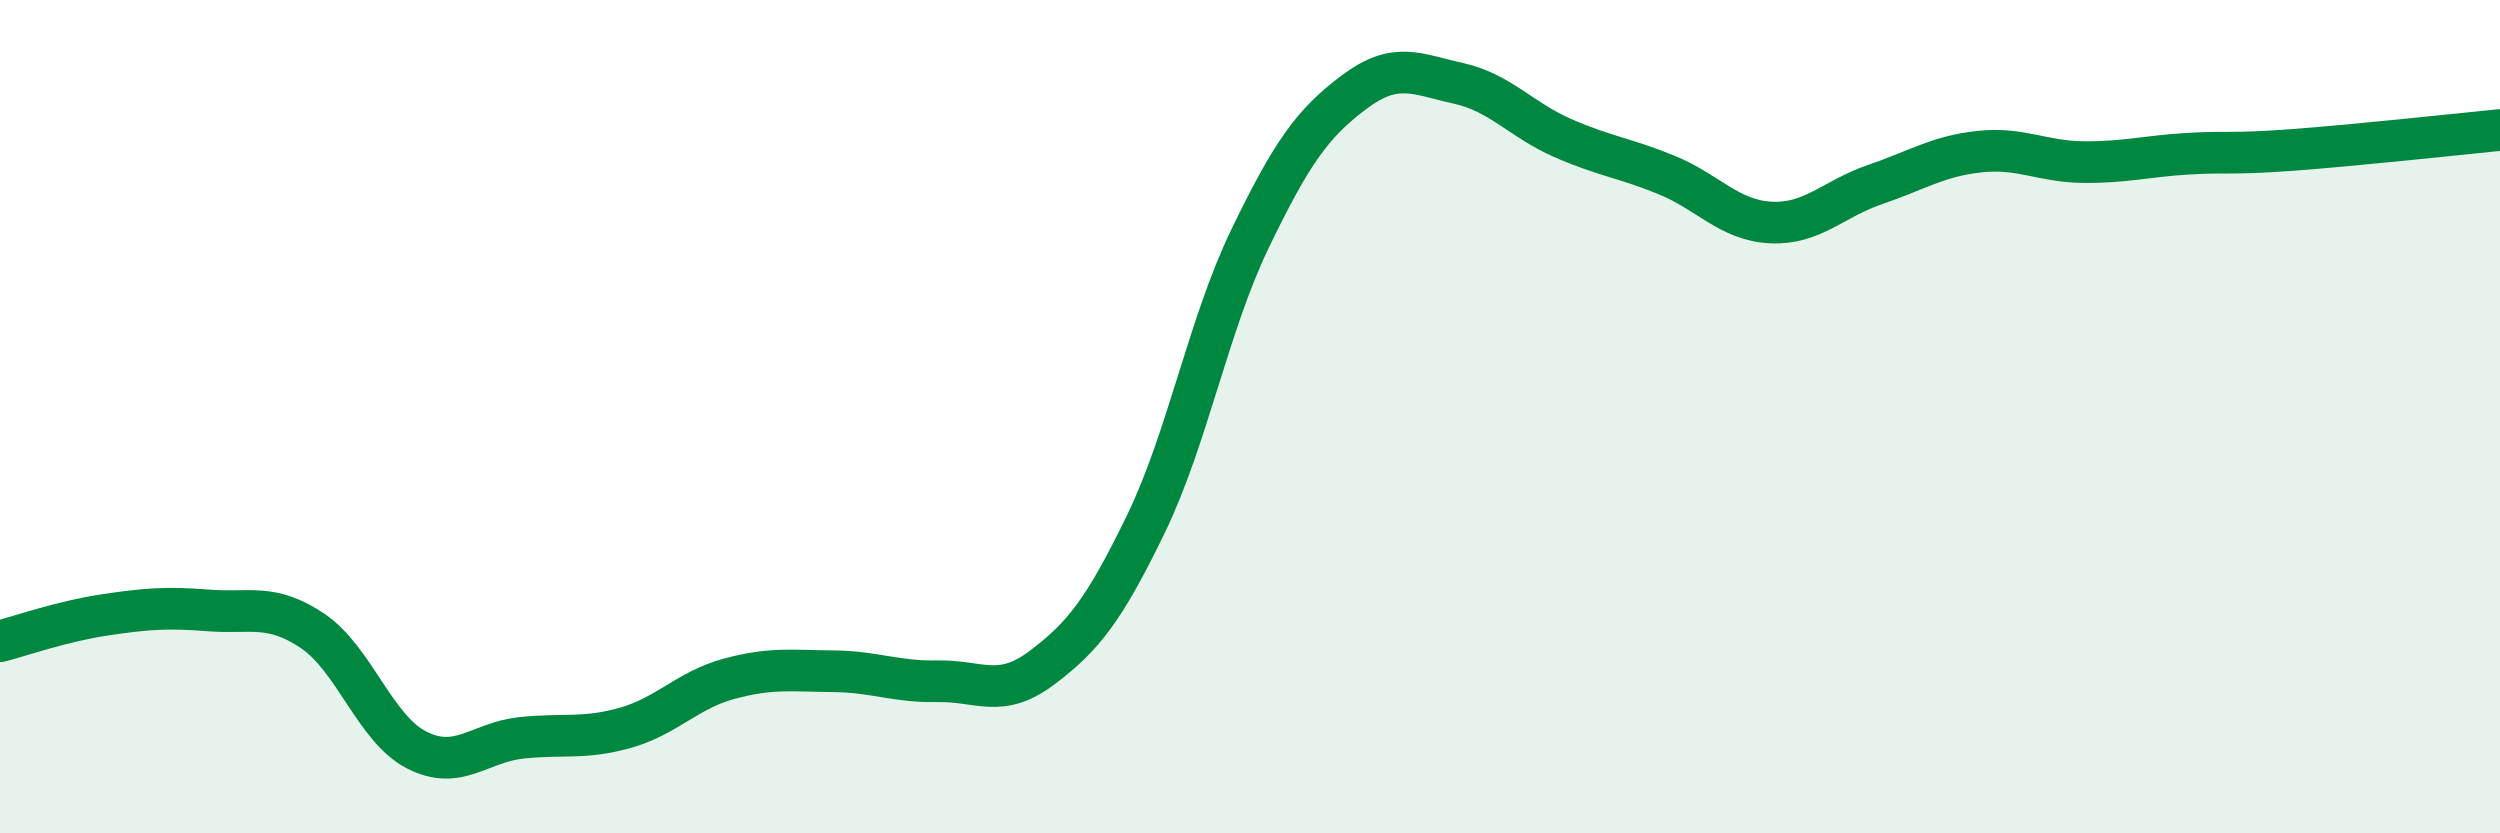 
    <svg width="60" height="20" viewBox="0 0 60 20" xmlns="http://www.w3.org/2000/svg">
      <path
        d="M 0,15.39 C 0.5,15.26 1.5,14.91 2.5,14.76 C 3.5,14.61 4,14.57 5,14.65 C 6,14.73 6.5,14.47 7.5,15.14 C 8.5,15.81 9,17.49 10,18 C 11,18.51 11.5,17.82 12.5,17.71 C 13.5,17.6 14,17.75 15,17.47 C 16,17.19 16.5,16.56 17.5,16.29 C 18.5,16.02 19,16.1 20,16.11 C 21,16.12 21.5,16.37 22.5,16.35 C 23.5,16.33 24,16.78 25,16.03 C 26,15.28 26.5,14.64 27.5,12.58 C 28.5,10.52 29,7.8 30,5.73 C 31,3.66 31.5,2.96 32.5,2.21 C 33.5,1.46 34,1.78 35,2 C 36,2.22 36.5,2.87 37.5,3.31 C 38.5,3.75 39,3.79 40,4.2 C 41,4.61 41.5,5.29 42.5,5.34 C 43.5,5.39 44,4.77 45,4.43 C 46,4.09 46.5,3.75 47.5,3.64 C 48.5,3.53 49,3.88 50,3.89 C 51,3.9 51.5,3.75 52.5,3.69 C 53.5,3.63 53.5,3.71 55,3.6 C 56.5,3.49 59,3.22 60,3.12L60 20L0 20Z"
        fill="#008740"
        opacity="0.1"
        stroke-linecap="round"
        stroke-linejoin="round"
      />
      <path
        d="M 0,15.39 C 0.5,15.26 1.5,14.91 2.5,14.76 C 3.5,14.61 4,14.57 5,14.65 C 6,14.73 6.5,14.47 7.5,15.14 C 8.5,15.81 9,17.49 10,18 C 11,18.51 11.5,17.82 12.5,17.71 C 13.5,17.6 14,17.75 15,17.47 C 16,17.19 16.5,16.56 17.5,16.29 C 18.5,16.02 19,16.1 20,16.11 C 21,16.12 21.5,16.37 22.5,16.35 C 23.5,16.33 24,16.78 25,16.03 C 26,15.28 26.5,14.64 27.5,12.58 C 28.5,10.52 29,7.8 30,5.73 C 31,3.66 31.5,2.96 32.5,2.21 C 33.5,1.46 34,1.78 35,2 C 36,2.22 36.5,2.87 37.5,3.31 C 38.5,3.75 39,3.79 40,4.2 C 41,4.61 41.5,5.29 42.5,5.34 C 43.5,5.39 44,4.77 45,4.43 C 46,4.09 46.5,3.75 47.5,3.64 C 48.5,3.53 49,3.88 50,3.89 C 51,3.9 51.5,3.75 52.5,3.69 C 53.5,3.63 53.5,3.71 55,3.6 C 56.5,3.49 59,3.22 60,3.12"
        stroke="#008740"
        stroke-width="1"
        fill="none"
        stroke-linecap="round"
        stroke-linejoin="round"
      />
    </svg>
  